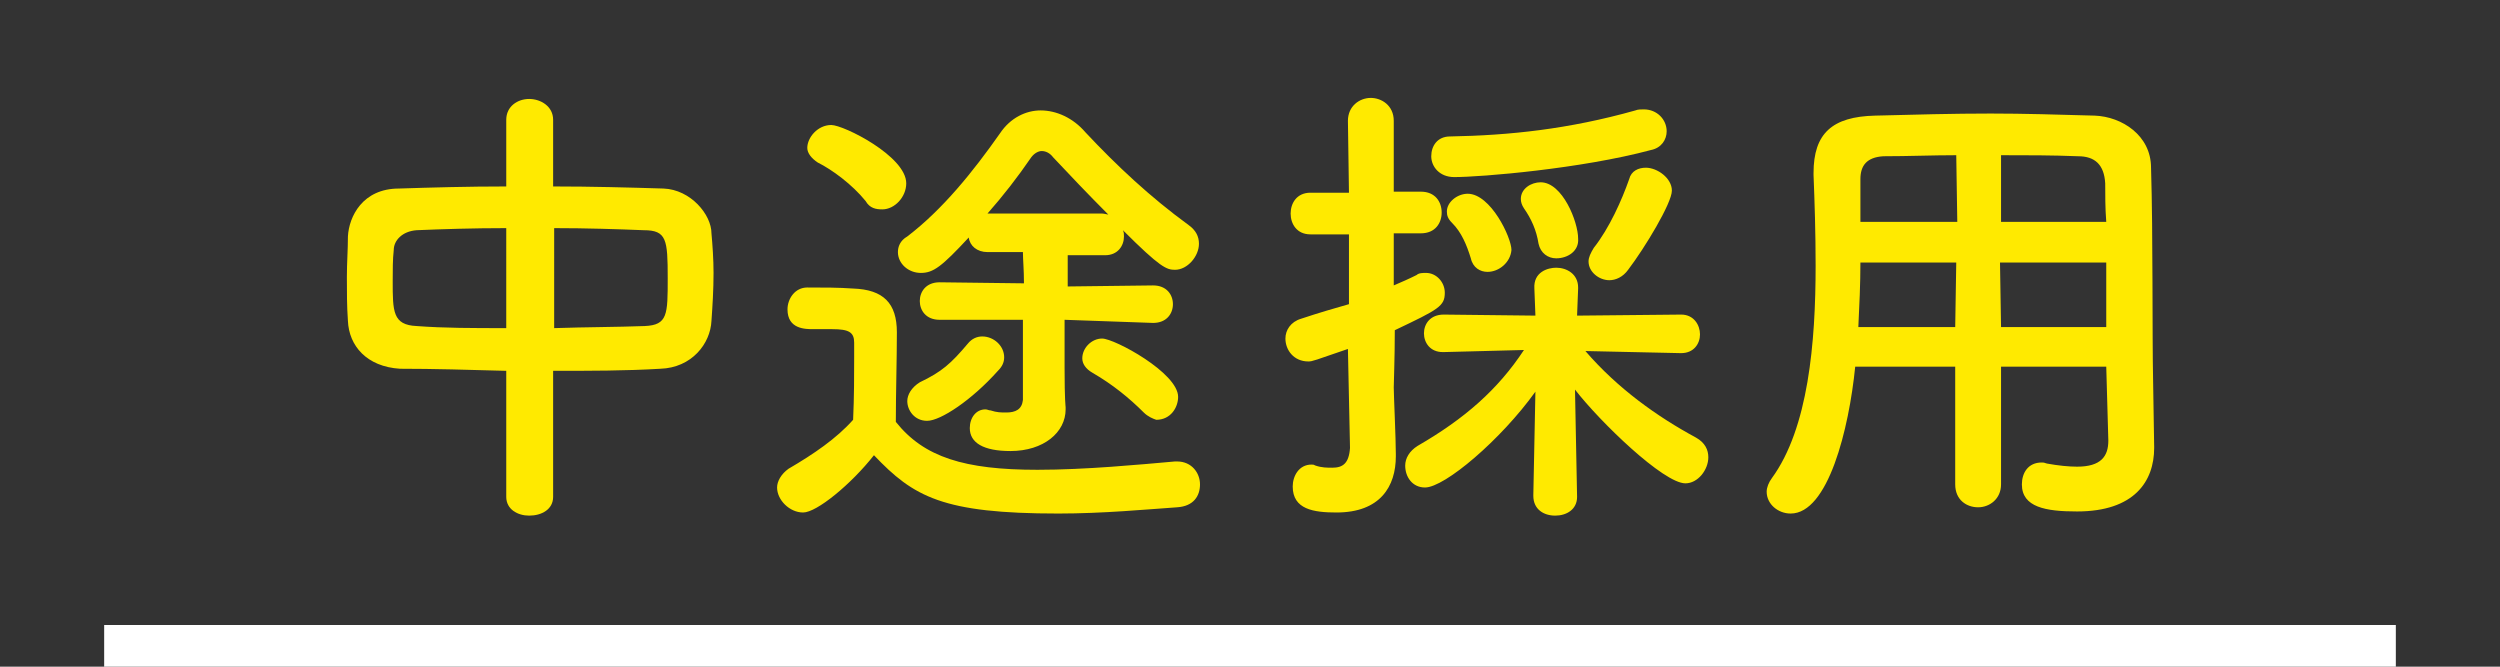 <?xml version="1.0" encoding="utf-8"?>
<!-- Generator: Adobe Illustrator 25.2.0, SVG Export Plug-In . SVG Version: 6.00 Build 0)  -->
<svg version="1.1" id="レイヤー_1" xmlns="http://www.w3.org/2000/svg" xmlns:xlink="http://www.w3.org/1999/xlink" x="0px"
	 y="0px" viewBox="0 0 240 64" style="enable-background:new 0 0 240 64;" xml:space="preserve">
<rect x="0" y="0" width="240" height="64" fill="#333333" stroke="none"/>
<style type="text/css">
	.st0{fill:#FFEA00;}
	.st1{fill:#FFFFFF;}
</style>
<g>
	<path class="st0" d="M48.6,35.6c-3.6-0.1-7-0.2-10.2-0.2c-3.2-0.2-4.9-2.2-5-4.6c-0.1-1.4-0.1-2.8-0.1-4.2c0-1.4,0.1-2.6,0.1-3.9
		c0.1-1.9,1.4-4.6,4.9-4.6c3.1-0.1,6.6-0.2,10.3-0.2v-6.4c0-1.3,1.1-2,2.2-2c1.1,0,2.3,0.7,2.3,2v6.4c3.7,0,7.3,0.1,10.6,0.2
		c2.6,0.1,4.6,2.5,4.6,4.3c0.1,1.1,0.2,2.5,0.2,3.8c0,1.6-0.1,3.2-0.2,4.6c-0.1,2.2-1.9,4.5-4.9,4.6c-3.3,0.2-6.8,0.2-10.3,0.2v12.1
		c0,1.2-1.1,1.8-2.3,1.8c-1.1,0-2.2-0.6-2.2-1.8V35.6z M48.6,21.9c-3.2,0-6.2,0.1-8.6,0.2c-1.4,0.1-2.2,1-2.2,1.9
		c-0.1,0.9-0.1,1.9-0.1,3c0,2.9,0,4.2,2.3,4.3c2.6,0.2,5.5,0.2,8.6,0.2L48.6,21.9L48.6,21.9z M53.2,31.5c3-0.1,6-0.1,8.7-0.2
		c2.2-0.1,2.2-1.1,2.2-4.6c0-3.7-0.1-4.6-2.3-4.6c-2.5-0.1-5.5-0.2-8.6-0.2V31.5z"/>
	<path class="st0" d="M77.1,49.2c-1.3,0-2.5-1.2-2.5-2.4c0-0.6,0.4-1.3,1.1-1.8c2.4-1.4,4.6-2.9,6.2-4.7C82,38,82,36.1,82,34.2
		c0-0.5,0-0.9,0-1.3c0-1-0.5-1.3-2.1-1.3c-0.6,0-1.2,0-1.8,0c-0.8,0-2.5,0-2.5-1.9c0-1,0.7-2.1,1.9-2.1c1.6,0,3,0,4.4,0.1
		c2.9,0.1,4.2,1.4,4.2,4.2c0,2.6-0.1,5.8-0.1,8.6c2.7,3.4,6.6,4.6,13.6,4.6c4.6,0,9.8-0.5,13.2-0.8c0.1,0,0.2,0,0.2,0
		c1.4,0,2.2,1.1,2.2,2.2s-0.6,2.1-2.2,2.2c-2.9,0.2-7.1,0.6-11.4,0.6c-11.1,0-13.9-1.6-17.7-5.6C81.7,46.5,78.4,49.2,77.1,49.2z
		 M83.1,19.3c-1.3-1.6-3.2-3-4.6-3.7c-0.6-0.4-1-0.9-1-1.4c0-1,1-2.2,2.3-2.2c1.2,0,7.2,3,7.2,5.6c0,1.3-1.1,2.5-2.3,2.5
		C84.1,20.1,83.5,20,83.1,19.3z M102.2,30.7v4.6c0,3.2,0.1,3.7,0.1,3.8c0,0.1,0,0.2,0,0.2c0,2.2-2.1,4-5.3,4c-2.6,0-3.9-0.8-3.9-2.2
		c0-1,0.6-1.8,1.5-1.8c0.2,0,0.3,0.1,0.5,0.1c0.6,0.2,1,0.2,1.5,0.2c0.9,0,1.5-0.3,1.6-1.2c0,0,0,0,0-7.7h-8c-1.3,0-1.9-0.9-1.9-1.8
		c0-0.9,0.6-1.8,1.9-1.8l8.1,0.1c0-1.3-0.1-2.3-0.1-3h-3.4c-1,0-1.7-0.6-1.8-1.4c-2.6,2.8-3.4,3.4-4.6,3.4c-1.2,0-2.2-0.9-2.2-2
		c0-0.5,0.2-1.1,0.9-1.5c3.4-2.6,6.3-6.2,8.9-9.9c1-1.5,2.5-2.2,3.9-2.2c1.5,0,3.1,0.7,4.3,2.1c3,3.2,6.2,6.2,9.9,8.9
		c0.7,0.5,1,1.1,1,1.8c0,1.2-1.1,2.5-2.3,2.5c-0.8,0-1.4-0.2-5-3.8c0.1,0.2,0.1,0.4,0.1,0.6c0,0.9-0.6,1.8-1.8,1.8h-3.6v3l8.2-0.1
		c1.3,0,1.9,0.9,1.9,1.8c0,0.9-0.6,1.8-1.9,1.8L102.2,30.7L102.2,30.7z M89,40.4c-1.2,0-1.9-1-1.9-1.9c0-0.6,0.4-1.3,1.2-1.8
		c2.1-1,3-1.8,4.6-3.7c0.4-0.5,0.9-0.7,1.4-0.7c1.1,0,2.1,0.9,2.1,2c0,0.5-0.2,0.9-0.6,1.3C93.3,38.4,90.3,40.4,89,40.4z
		 M105.8,20.5c0.2,0,0.5,0.1,0.6,0.1c-1.9-1.9-3.8-3.9-5.3-5.5c-0.3-0.4-0.7-0.6-1.1-0.6c-0.3,0-0.7,0.2-1,0.6
		c-1.3,1.9-2.7,3.7-4.2,5.4H105.8z M109.8,39.6c-1.4-1.4-3-2.7-4.9-3.8c-0.7-0.4-1-0.9-1-1.4c0-1,0.9-1.9,1.9-1.9
		c1.2,0,7.3,3.3,7.3,5.6c0,1-0.7,2.2-2.1,2.2C110.7,40.2,110.2,40,109.8,39.6z"/>
	<path class="st0" d="M129.4,33.5c-3.2,1.1-3.4,1.2-3.8,1.2c-1.4,0-2.2-1.1-2.2-2.2c0-0.8,0.5-1.6,1.5-1.9c1.8-0.6,3.2-1,4.6-1.4
		v-6.7h-3.7c-1.3,0-1.9-1-1.9-2c0-1,0.6-2,1.9-2h3.7l-0.1-6.9c0-1.4,1.1-2.2,2.2-2.2c1,0,2.2,0.7,2.2,2.2v6.8h2.6c1.4,0,2,1,2,2
		c0,1-0.6,2-2,2h-2.6v5c0.7-0.3,1.4-0.6,2.2-1c0.2-0.2,0.6-0.2,0.9-0.2c1,0,1.8,0.9,1.8,1.9c0,1.3-0.6,1.6-4.8,3.6
		c0,2.8-0.1,4.9-0.1,5.5c0,0.7,0.2,4.9,0.2,6.4c0,0.1,0,0.2,0,0.2c0,2.9-1.5,5.4-5.7,5.4c-2.2,0-4.2-0.3-4.2-2.5
		c0-1,0.6-2.1,1.8-2.1c0.2,0,0.2,0,0.4,0.1c0.6,0.2,1.1,0.2,1.6,0.2c1,0,1.6-0.4,1.7-1.9L129.4,33.5L129.4,33.5z M151.4,47.7
		c0,1.2-1,1.8-2.1,1.8s-2.1-0.6-2.1-1.9v-0.1l0.2-9.9c-3.3,4.6-8.7,9.2-10.6,9.2c-1.2,0-1.9-1-1.9-2.1c0-0.7,0.4-1.4,1.2-1.9
		c4.5-2.6,7.7-5.4,10.2-9.2l-7.7,0.2h-0.1c-1.2,0-1.8-0.9-1.8-1.8c0-0.9,0.6-1.8,1.9-1.8l8.8,0.1l-0.1-2.6c-0.1-1.6,1.3-2,2.1-2
		c1,0,2.1,0.6,2.1,1.9c0,0.1,0,0.1,0,0.1l-0.1,2.6l10-0.1c1.2,0,1.8,1,1.8,1.9c0,0.9-0.6,1.8-1.8,1.8h-0.1l-9.1-0.2
		c3.1,3.6,6.9,6.3,10.6,8.3c0.9,0.5,1.2,1.2,1.2,1.9c0,1.2-1,2.5-2.2,2.5c-2.1,0-8.2-5.9-10.6-9L151.4,47.7L151.4,47.7z M139.6,17
		c-1.4,0-2.2-1-2.2-2s0.6-1.9,1.8-1.9c5.7-0.1,11.4-0.7,17.8-2.5c0.2-0.1,0.6-0.1,0.8-0.1c1.3,0,2.2,1,2.2,2.1
		c0,0.8-0.5,1.6-1.5,1.8C151.8,16.2,142.2,17,139.6,17z M142.8,26.1c-0.7,0-1.4-0.4-1.6-1.3c-0.4-1.3-0.9-2.5-1.8-3.4
		c-0.4-0.4-0.5-0.7-0.5-1.1c0-0.9,1-1.7,2-1.7c2.2,0,4.2,4.2,4.2,5.4C145,25.2,143.9,26.1,142.8,26.1z M149.4,24.8
		c-0.8,0-1.5-0.5-1.7-1.4c-0.2-1.3-0.7-2.4-1.4-3.4c-0.2-0.3-0.3-0.6-0.3-0.9c0-1,1-1.6,1.9-1.6c2.1,0,3.6,3.8,3.6,5.4
		C151.6,24.1,150.5,24.8,149.4,24.8z M154.5,26.9c-1,0-2-0.8-2-1.8c0-0.4,0.2-0.8,0.5-1.3c1.5-1.9,2.7-4.6,3.4-6.6
		c0.2-0.8,0.9-1.1,1.6-1.1c1.1,0,2.5,1,2.5,2.2s-2.6,5.5-4.2,7.6C155.8,26.6,155.1,26.9,154.5,26.9z"/>
	<path class="st0" d="M202.2,35.2h-10.1v11.3c0,1.4-1.1,2.2-2.2,2.2c-1.1,0-2.2-0.7-2.2-2.2V35.2h-9.6c-0.6,6-2.6,14.1-6.2,14.1
		c-1.2,0-2.3-0.9-2.3-2.1c0-0.4,0.2-0.9,0.5-1.3c3.5-4.8,4.2-13,4.2-20.4c0-3.2-0.1-6.2-0.2-8.7c0-0.1,0-0.1,0-0.2
		c0-3.8,1.8-5.4,5.9-5.5c3.9-0.1,7.5-0.2,11.1-0.2c3.2,0,6.4,0.1,10,0.2c2.6,0.1,5.4,1.9,5.4,5c0.2,6.6,0.1,15.7,0.2,20.6l0.1,6.2
		c0,0.1,0,0.1,0,0.1c0,3.2-1.9,6.1-7.4,6.1c-3,0-5.3-0.4-5.3-2.6c0-1.1,0.6-2.1,1.9-2.1c0.2,0,0.2,0,0.5,0.1
		c1.1,0.2,2.1,0.3,2.9,0.3c2.3,0,3-1,3-2.5L202.2,35.2L202.2,35.2z M187.8,25.2h-9.2c0,2-0.1,4.2-0.2,6.2h9.3L187.8,25.2z
		 M187.8,14.9c-2.3,0-4.6,0.1-7,0.1c-1.6,0.1-2.2,0.9-2.2,2.2v4.1h9.3L187.8,14.9C187.9,14.9,187.8,14.9,187.8,14.9z M202.2,21.3
		c-0.1-1.3-0.1-2.6-0.1-3.7c-0.1-1.8-1-2.6-2.6-2.6c-2.5-0.1-4.9-0.1-7.4-0.1v6.4H202.2z M202.2,25.2h-10.2l0.1,6.2h10.1L202.2,25.2
		L202.2,25.2z"/>
</g>
<rect x="10" y="60" class="st1" width="220" height="4"/>
</svg>
